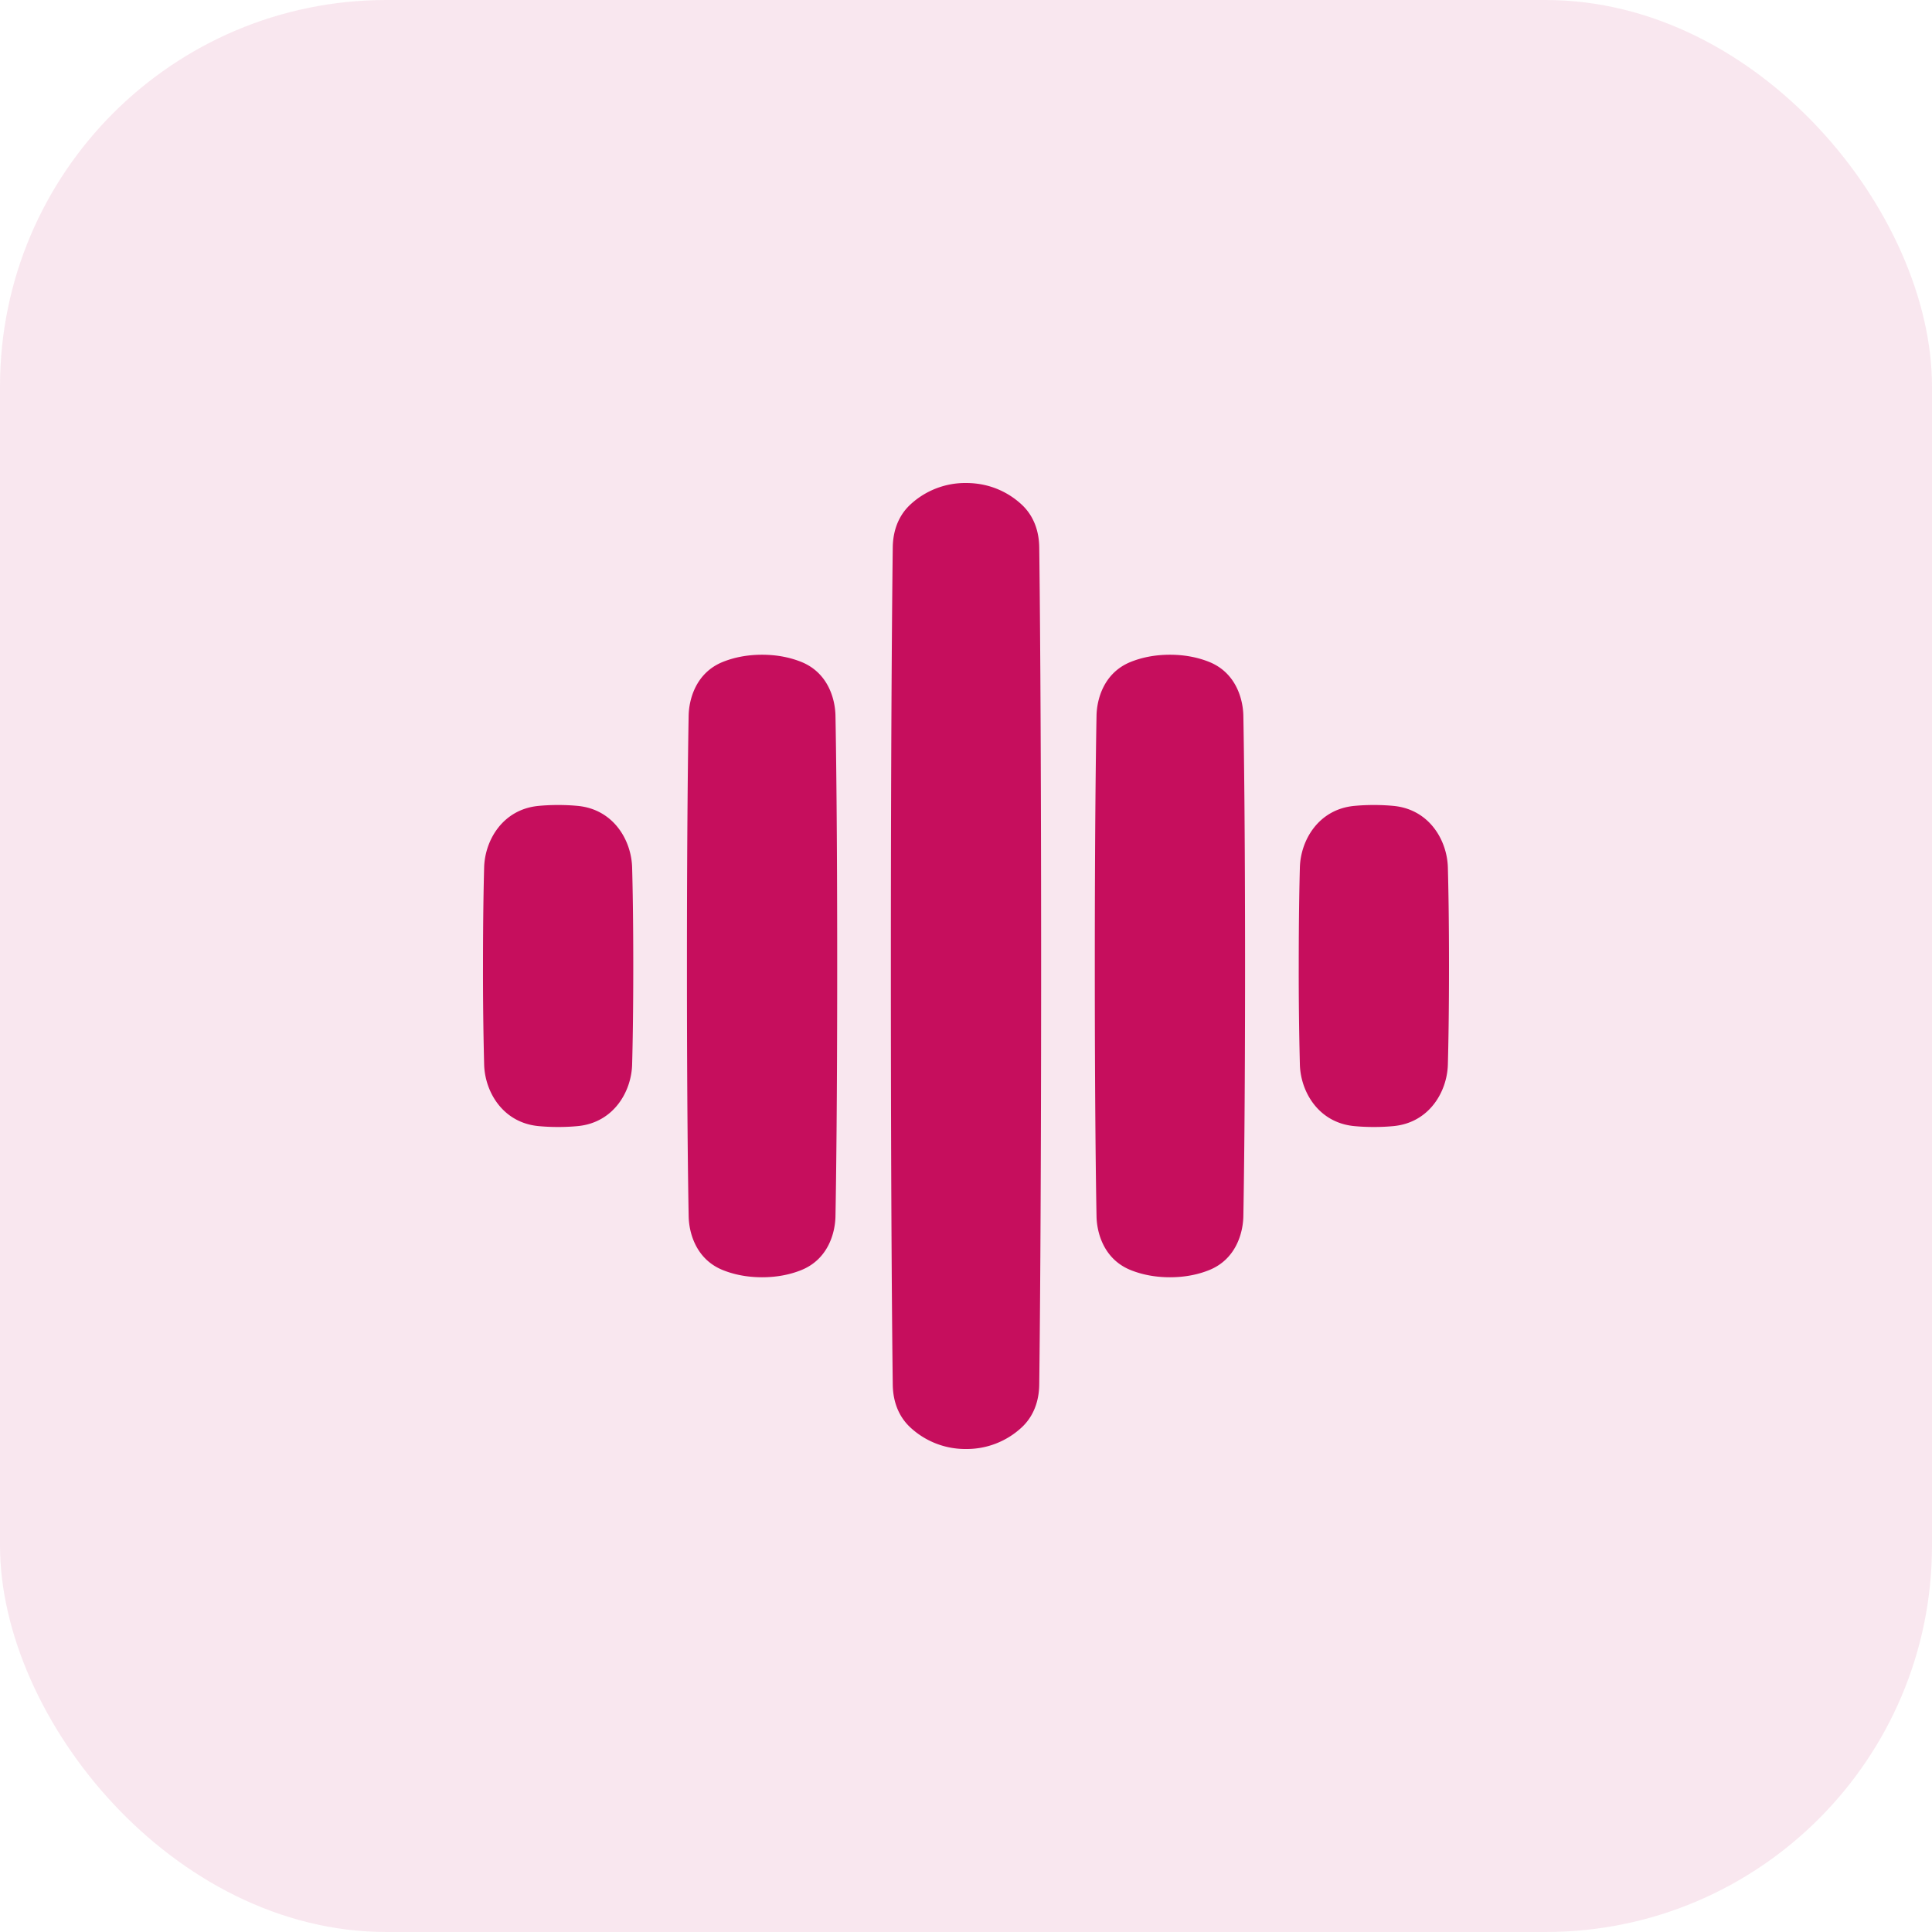 <svg width="120" height="120" fill="none" xmlns="http://www.w3.org/2000/svg"><g clip-path="url(#clip0_1_601)"><rect width="120" height="120" rx="24" fill="#C60E5D" fill-opacity=".1"/><mask id="a" style="mask-type:luminance" maskUnits="userSpaceOnUse" x="-2153" y="-366" width="4175" height="2010"><path d="M2021.74-365.217V1643.48h-4173.91V-365.217h4173.91z" fill="#fff"/></mask><g clip-path="url(#clip1_1_601)"><path fill-rule="evenodd" clip-rule="evenodd" d="M60 90a5.009 5.009 0 01-3.466-1.348c-.894-.835-1.074-1.926-1.083-2.64-.03-2.294-.118-10.451-.118-26.012 0-15.56.089-23.718.118-26.012.01-.714.189-1.804 1.083-2.64A5.009 5.009 0 0160 30c1.645 0 2.796.721 3.466 1.348.894.836 1.074 1.926 1.083 2.64.03 2.294.118 10.451.118 26.012 0 15.56-.089 23.718-.118 26.012-.01.714-.189 1.805-1.083 2.64A5.009 5.009 0 0160 90zm12.667-10.667c-.99 0-1.801-.19-2.44-.447-1.67-.675-2.102-2.316-2.12-3.342C68.07 73.564 68 68.609 68 60c0-8.61.07-13.564.107-15.544.018-1.026.45-2.667 2.12-3.342.639-.258 1.45-.447 2.44-.447.989 0 1.8.19 2.44.447 1.669.675 2.1 2.316 2.12 3.342.036 1.98.106 6.935.106 15.544 0 8.61-.07 13.564-.106 15.544-.02 1.026-.451 2.667-2.12 3.342-.64.258-1.451.447-2.44.447zm-22.893-.447c-.64.258-1.452.447-2.44.447-.99 0-1.802-.19-2.44-.447-1.67-.675-2.102-2.316-2.12-3.342-.037-1.98-.107-6.935-.107-15.544 0-8.609.07-13.564.106-15.544.019-1.026.451-2.667 2.12-3.342.64-.258 1.451-.447 2.44-.447.99 0 1.801.19 2.44.447 1.67.675 2.101 2.316 2.12 3.342C51.93 46.436 52 51.391 52 60c0 8.609-.07 13.564-.107 15.544-.019 1.026-.45 2.667-2.12 3.342zM85.334 70c-.458 0-.867-.022-1.23-.057-2.227-.219-3.32-2.149-3.366-3.814A224.546 224.546 0 0180.667 60c0-2.881.037-4.885.071-6.13.046-1.664 1.139-3.594 3.366-3.813.363-.035.772-.057 1.23-.057.456 0 .866.022 1.23.057 2.226.219 3.319 2.149 3.365 3.814.034 1.244.071 3.248.071 6.129 0 2.881-.037 4.885-.071 6.13-.047 1.664-1.14 3.594-3.366 3.813-.363.035-.773.057-1.23.057zm-49.438-.057c-.363.035-.772.057-1.23.057-.456 0-.865-.022-1.229-.057-2.227-.219-3.32-2.149-3.366-3.814A224.546 224.546 0 0130 60c0-2.881.037-4.885.071-6.13.046-1.664 1.14-3.594 3.366-3.813.364-.035.773-.057 1.23-.057.457 0 .866.022 1.23.057 2.226.219 3.319 2.149 3.365 3.814.035 1.244.071 3.248.071 6.129 0 2.881-.036 4.885-.071 6.13-.046 1.664-1.139 3.594-3.366 3.813z" fill="#C60E5D"/></g></g><defs><clipPath id="clip0_1_601"><rect width="120" height="120" rx="24" fill="#fff"/></clipPath><clipPath id="clip1_1_601"><path fill="#fff" transform="translate(28 28)" d="M0 0h64v64H0z"/></clipPath></defs></svg>